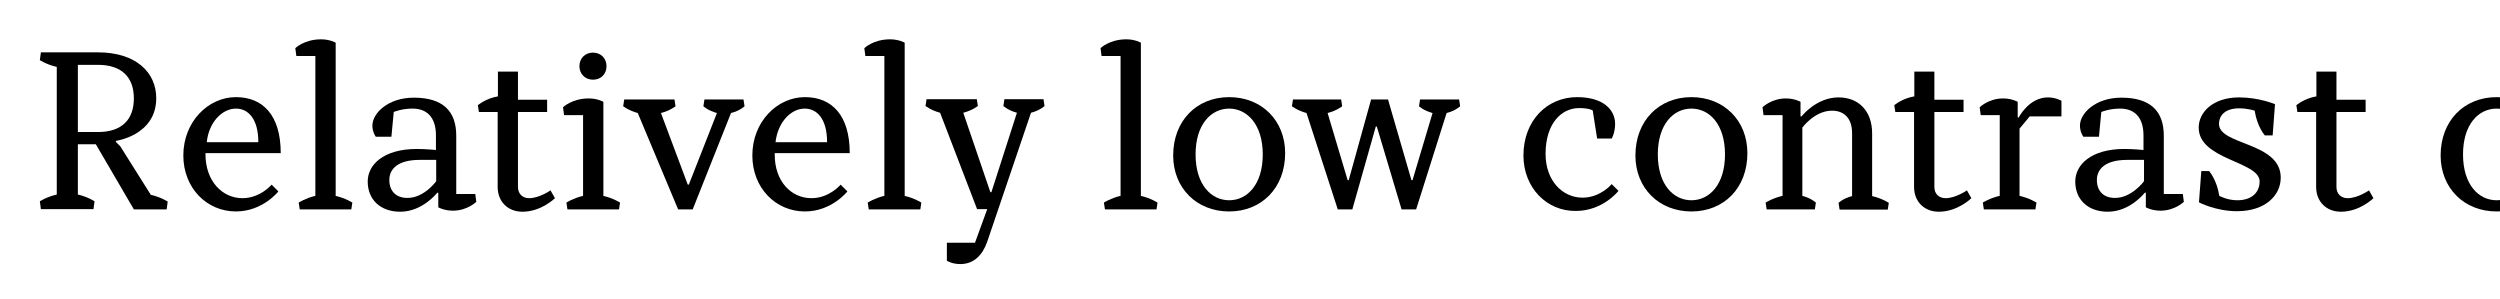 <?xml version="1.0" encoding="UTF-8"?> <!-- Generator: Adobe Illustrator 22.1.0, SVG Export Plug-In . SVG Version: 6.00 Build 0) --> <svg xmlns="http://www.w3.org/2000/svg" xmlns:xlink="http://www.w3.org/1999/xlink" id="Layer_1" x="0px" y="0px" viewBox="0 0 960 115" style="enable-background:new 0 0 960 115;" xml:space="preserve"> <g> <path d="M57.9,74.8c3.9,0.9,6.5,2.6,6.5,2.6l-0.4,3H51.4L36.8,55.4h-6.9v19.3c3.9,0.9,6.4,2.6,6.4,2.6l-0.4,3H15.7l-0.4-3 c0,0,2.6-1.7,6.5-2.6v-49c-3.9-0.9-6.5-2.6-6.5-2.6l0.4-3h21.9c14.6,0,22.4,7.7,22.4,17.6C60,52,44.5,54.1,44.5,54.1v0.4l1.7,1.7 L57.9,74.8z M51.4,37.8c0-8.2-4.7-12.9-13.8-12.9h-7.7v25.8h7.7C46.7,50.7,51.4,46,51.4,37.8z"></path> <path d="M93.1,76.1c6.9,0,11.2-5.2,11.2-5.2l2.6,2.6c0,0-6,7.7-16.3,7.7c-11.2,0-20.2-9-20.2-21.5c0-12.9,9.5-22.4,20.2-22.4 c10.3,0,17.2,6.9,17.2,21.5H78.9v0.4C78.9,69.6,85.4,76.1,93.1,76.1z M79.4,54.6h19.8c0-9-3.9-12.9-8.6-12.9 C85.4,41.7,80.2,46.8,79.4,54.6z"></path> <path d="M128.8,75.2c3.9,0.9,6.5,2.6,6.5,2.6l-0.4,2.6h-19.8l-0.4-2.6c0,0,2.6-1.7,6.4-2.6V21.5h-7.3l-0.4-3c0,0,3.4-3.4,9.9-3.4 c3.4,0,5.6,1.3,5.6,1.3V75.2z"></path> <path d="M151.2,43l-0.9,9.5h-6c0,0-1.3-1.7-1.3-4.3c0-4.7,6-10.7,15.9-10.7c11.2,0,16.3,5.2,16.3,14.6v22.4h7.3l0.4,3 c0,0-3.4,3.4-9,3.4c-3.4,0-5.6-1.3-5.6-1.3v-5.6h-0.4c0,0-5.6,7.3-14.2,7.3c-7.7,0-12.5-4.7-12.5-11.6c0-6.4,6-12.5,18.9-12.5 c3.4,0,7.3,0.4,7.3,0.4V52c0-6.9-3.4-10.3-9-10.3C154.2,41.7,151.2,43,151.2,43z M167.5,69.6v-8.2c0,0-3.4,0-6.4,0 c-8.2,0-11.6,3.4-11.6,7.7s2.6,6.9,6.9,6.9C162.8,76.1,167.5,69.6,167.5,69.6z"></path> <path d="M183.9,43l-0.4-2.6c0,0,3-2.6,7.7-3.4v-9.5h7.7v10.8h11.2V43h-11.2v28.8c0,2.6,1.7,4.3,4.3,4.3c3.9,0,8.2-3,8.2-3l1.7,3 c0,0-5.2,5.2-12.5,5.2c-5.6,0-9.5-3.9-9.5-9.5V43H183.9z"></path> <path d="M231.6,75.2c3.9,0.9,6.5,2.6,6.5,2.6l-0.4,2.6h-19.8l-0.4-2.6c0,0,2.6-1.7,6.4-2.6v-31h-7.3l-0.4-3c0,0,3.4-3.4,9.9-3.4 c3.4,0,5.6,1.3,5.6,1.3V75.2z M227.7,20.2c3,0,5.2,2.2,5.2,5.2s-2.1,5.2-5.2,5.2c-3,0-5.2-2.2-5.2-5.2S224.7,20.2,227.7,20.2z"></path> <path d="M266,80.4h-5.6l-15.5-37c-3.4-0.9-5.6-2.6-5.6-2.6l0.4-2.6h19.3l0.4,2.6c0,0-2.1,1.7-5.6,2.6l10.3,27.5h0.4l10.8-27.5 c-3.4-0.9-5.2-2.6-5.2-2.6l0.4-2.6h15l0.4,2.6c0,0-1.7,1.7-5.2,2.6L266,80.4z"></path> <path d="M311.6,76.1c6.9,0,11.2-5.2,11.2-5.2l2.6,2.6c0,0-6,7.7-16.3,7.7c-11.2,0-20.2-9-20.2-21.5c0-12.9,9.5-22.4,20.2-22.4 c10.3,0,17.2,6.9,17.2,21.5h-28.8v0.4C297.4,69.6,303.8,76.1,311.6,76.1z M297.8,54.6h19.8c0-9-3.9-12.9-8.6-12.9 C303.8,41.7,298.7,46.8,297.8,54.6z"></path> <path d="M347.3,75.2c3.9,0.9,6.5,2.6,6.5,2.6l-0.4,2.6h-19.8l-0.4-2.6c0,0,2.6-1.7,6.4-2.6V21.5h-7.3l-0.4-3c0,0,3.4-3.4,9.9-3.4 c3.4,0,5.6,1.3,5.6,1.3V75.2z"></path> <path d="M379.1,92.8c-1.8,5.2-5.2,8.6-10.3,8.6c-3.4,0-5.2-1.3-5.2-1.3v-6.9h10.8l4.7-12.9h-3.9l-14.2-37c-3.4-0.9-5.6-2.6-5.6-2.6 l0.4-2.6h19.3l0.4,2.6c0,0-2.1,1.7-5.6,2.6l10.4,30.5h0.4l9.8-30.5c-3.4-0.9-5.2-2.6-5.2-2.6l0.4-2.6h15l0.4,2.6 c0,0-1.7,1.7-5.2,2.6L379.1,92.8z"></path> <path d="M438,75.2c3.9,0.9,6.5,2.6,6.5,2.6l-0.4,2.6h-19.8l-0.4-2.6c0,0,2.6-1.7,6.4-2.6V21.5h-7.3l-0.4-3c0,0,3.4-3.4,9.9-3.4 c3.4,0,5.6,1.3,5.6,1.3V75.2z"></path> <path d="M472,81.2c-12.5,0-21.5-9-21.5-21.5c0-13.3,9-22.4,21.5-22.4s21.5,9,21.5,21.5C493.5,72.2,484.4,81.2,472,81.2z M472,41.7 c-6.9,0-12.9,6-12.9,17.6s6,17.6,12.9,17.6s12.9-6,12.9-17.6S478.8,41.7,472,41.7z"></path> <path d="M543.8,80.4h-5.6l-9.5-31.8h-0.4l-9,31.8h-5.6l-12-37c-3.4-0.9-5.6-2.6-5.6-2.6l0.4-2.6H515l0.4,2.6c0,0-2.1,1.7-5.6,2.6 l7.7,25.8h0.4l8.6-31h6.5l9,31h0.4l7.7-25.8c-3.4-0.9-5.2-2.6-5.2-2.6l0.4-2.6h15l0.4,2.6c0,0-1.7,1.7-5.2,2.6L543.8,80.4z"></path> <path d="M585,59.7c0-13.3,9-22.4,20.6-22.4c9.9,0,14.6,4.7,14.6,10.3c0,3.4-1.3,5.6-1.3,5.6h-5.6l-1.7-10.8c0,0-1.3-0.9-5.2-0.9 c-6.9,0-12.9,6-12.9,17.6c0,10.3,6.5,16.8,14.2,16.8c6.9,0,11.2-5.2,11.2-5.2l2.6,2.6c0,0-6,7.7-16.3,7.7 C594.1,81.2,585,72.2,585,59.7z"></path> <path d="M649.5,81.2c-12.5,0-21.5-9-21.5-21.5c0-13.3,9-22.4,21.5-22.4s21.5,9,21.5,21.5C671,72.2,662,81.2,649.5,81.2z M649.5,41.7c-6.9,0-12.9,6-12.9,17.6s6,17.6,12.9,17.6s12.9-6,12.9-17.6S656.4,41.7,649.5,41.7z"></path> <path d="M692.1,49v26.2c3.4,0.9,5.2,2.6,5.2,2.6l-0.4,2.6h-18.5l-0.4-2.6c0,0,2.6-1.7,6.5-2.6v-31h-7.3l-0.4-3c0,0,3.4-3.4,9-3.4 c3.4,0,5.6,1.3,5.6,1.3v5.6h0.4c0,0,5.6-7.3,14.2-7.3c7.7,0,12.9,5.2,12.9,13.8v24.1c3.9,0.9,6.4,2.6,6.4,2.6l-0.4,2.6h-18.5 l-0.4-2.6c0,0,1.7-1.7,5.2-2.6V51.1c0-5.6-3-8.6-7.7-8.6C696.8,42.5,692.1,49,692.1,49z"></path> <path d="M727.8,43l-0.4-2.6c0,0,3-2.6,7.7-3.4v-9.5h7.7v10.8H754V43h-11.2v28.8c0,2.6,1.7,4.3,4.3,4.3c3.9,0,8.2-3,8.2-3l1.7,3 c0,0-5.2,5.2-12.5,5.2c-5.6,0-9.5-3.9-9.5-9.5V43H727.8z"></path> <path d="M779.4,44.7l-3.9,4.7v25.8c3.9,0.9,6.5,2.6,6.5,2.6l-0.4,2.6h-19.8l-0.4-2.6c0,0,2.6-1.7,6.5-2.6v-31h-7.3l-0.4-3 c0,0,3.4-3.4,9-3.4c3.4,0,5.6,1.3,5.6,1.3v6h0.4c0,0,3.9-7.7,11.2-7.7c3,0,5.2,1.3,5.2,1.3v6H779.4z"></path> <path d="M806.9,43l-0.9,9.5h-6c0,0-1.3-1.7-1.3-4.3c0-4.7,6-10.7,15.9-10.7c11.2,0,16.3,5.2,16.3,14.6v22.4h7.3l0.4,3 c0,0-3.4,3.4-9,3.4c-3.4,0-5.6-1.3-5.6-1.3v-5.6h-0.4c0,0-5.6,7.3-14.2,7.3c-7.7,0-12.5-4.7-12.5-11.6c0-6.4,6-12.5,18.9-12.5 c3.4,0,7.3,0.4,7.3,0.4V52c0-6.9-3.4-10.3-9-10.3C809.9,41.7,806.9,43,806.9,43z M823.3,69.6v-8.2c0,0-3.4,0-6.5,0 c-8.2,0-11.6,3.4-11.6,7.7s2.6,6.9,6.9,6.9C818.5,76.1,823.3,69.6,823.3,69.6z"></path> <path d="M844.3,49c0-6,5.6-11.6,15.5-11.6c7.7,0,13.8,2.6,13.8,2.6l-0.9,12h-3c0,0-3-3.4-3.9-9.5c0,0-2.6-0.9-6-0.9 c-5.2,0-7.7,2.6-7.7,6c0,8.2,23.7,6.9,23.7,20.6c0,6.9-6,12.9-16.8,12.9c-8.2,0-14.6-3.4-14.6-3.4l0.9-12h3c0,0,3,3.4,3.9,9.5 c0,0,3,1.7,6.9,1.7c5.6,0,8.6-3,8.6-7.3C867.5,61.9,844.3,61.4,844.3,49z"></path> <path d="M882.2,43l-0.4-2.6c0,0,3-2.6,7.7-3.4v-9.5h7.7v10.8h11.2V43h-11.2v28.8c0,2.6,1.7,4.3,4.3,4.3c3.9,0,8.2-3,8.2-3l1.7,3 c0,0-5.2,5.2-12.5,5.2c-5.6,0-9.5-3.9-9.5-9.5V43H882.2z"></path> <path d="M958.7,81.2c-12.5,0-21.5-9-21.5-21.5c0-13.3,9-22.4,21.5-22.4s21.5,9,21.5,21.5C980.2,72.2,971.2,81.2,958.7,81.2z M958.7,41.7c-6.9,0-12.9,6-12.9,17.6s6,17.6,12.9,17.6s12.9-6,12.9-17.6S965.6,41.7,958.7,41.7z"></path> </g> </svg> 